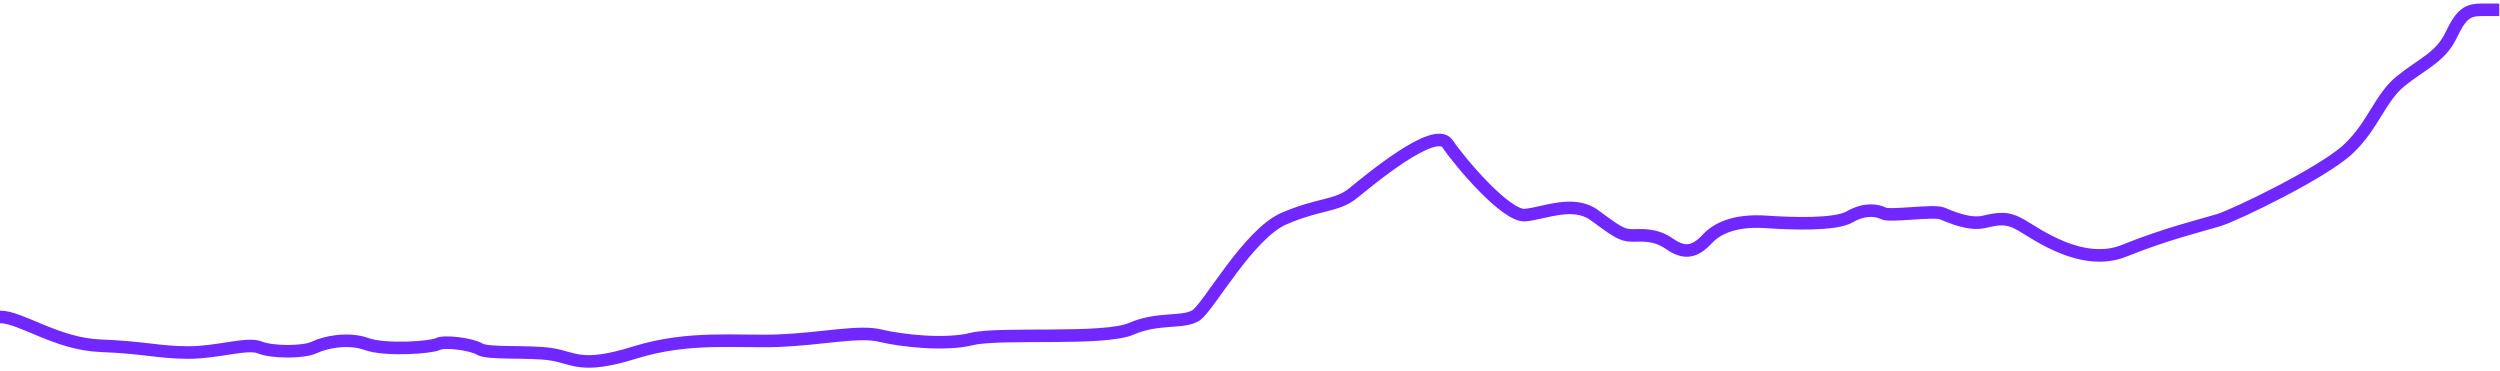 <?xml version="1.0" encoding="UTF-8"?> <svg xmlns="http://www.w3.org/2000/svg" width="634" height="94" viewBox="0 0 634 94" fill="none"> <path d="M0 80.366C5.313 80.366 14.344 87.25 25.501 87.681C36.658 88.111 40.377 89.402 47.815 89.402C55.252 89.402 62.69 86.82 65.878 88.111C69.065 89.402 77.034 89.402 79.691 88.111C82.347 86.82 88.191 85.529 92.973 87.25C97.754 88.972 109.442 88.111 111.036 87.25C112.63 86.39 119.536 87.25 121.661 88.541C123.786 89.832 133.881 88.972 139.725 89.832C145.569 90.693 147.162 93.705 160.975 89.402C174.788 85.099 187.008 86.82 197.633 86.39C208.259 85.96 217.822 83.808 223.134 85.099C228.447 86.39 239.604 87.681 246.51 85.96C253.417 84.238 279.98 86.39 286.887 83.378C293.793 80.366 300.169 82.087 303.356 79.935C306.544 77.784 316.638 59.281 325.67 55.408C334.701 51.535 338.952 52.396 343.202 48.954C347.452 45.511 363.921 31.742 367.109 36.475C370.297 41.208 381.985 54.978 386.766 54.548C391.547 54.117 398.985 50.675 404.298 54.548C409.611 58.42 411.205 59.711 413.861 59.711C416.517 59.711 419.705 59.281 423.424 61.863C427.143 64.445 429.799 64.014 432.987 60.572C436.174 57.13 441.487 55.839 447.862 56.269C454.238 56.699 465.394 57.13 469.113 54.978C472.832 52.827 476.02 53.257 477.614 54.117C479.207 54.978 490.364 53.257 492.489 54.117C494.614 54.978 499.396 57.13 503.115 56.269C506.833 55.408 508.959 54.978 512.677 57.13C516.396 59.281 528.084 67.887 538.71 63.584C549.335 59.281 558.367 57.13 562.617 55.839C566.867 54.548 589.181 43.79 595.556 37.766C601.931 31.742 603.525 24.857 608.838 20.554C614.15 16.251 618.932 14.53 621.588 8.936C624.245 3.342 625.838 2.481 629.557 2.481C632.532 2.481 633.63 2.481 633.807 2.481" stroke="#7127FF" stroke-width="3.185"></path> </svg> 